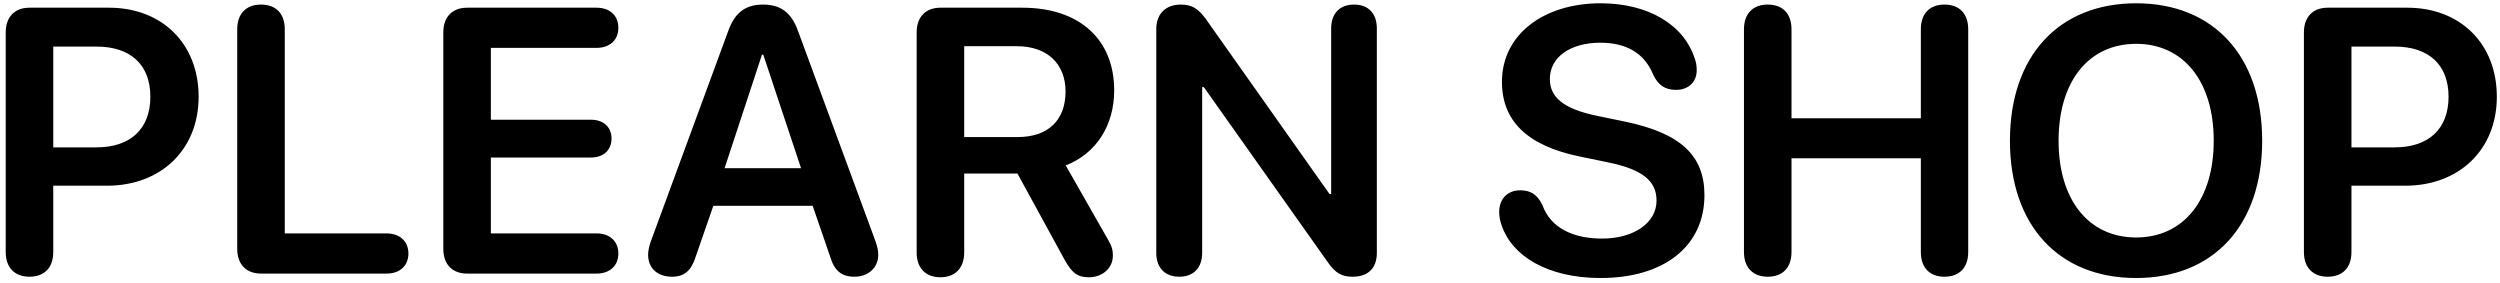 <?xml version="1.0" encoding="UTF-8"?> <svg xmlns="http://www.w3.org/2000/svg" width="265" height="30" viewBox="0 0 265 30" fill="none"><path d="M3.125 29.332C1.562 29.332 0.605 28.375 0.605 26.715V3.434C0.605 1.793 1.562 0.816 3.125 0.816H11.562C17.168 0.816 21.055 4.625 21.055 10.25C21.055 15.875 17.051 19.684 11.348 19.684H5.645V26.715C5.645 28.375 4.707 29.332 3.125 29.332ZM5.645 15.621H10.215C13.828 15.621 15.938 13.668 15.938 10.25C15.938 6.871 13.848 4.938 10.234 4.938H5.645V15.621ZM27.666 29C26.103 29 25.146 28.023 25.146 26.383V3.102C25.146 1.441 26.103 0.484 27.666 0.484C29.248 0.484 30.185 1.441 30.185 3.102V24.742H40.986C42.353 24.742 43.291 25.562 43.291 26.871C43.291 28.18 42.373 29 40.986 29H27.666ZM49.511 29C47.948 29 46.991 28.023 46.991 26.383V3.434C46.991 1.793 47.948 0.816 49.511 0.816H63.241C64.628 0.816 65.546 1.637 65.546 2.945C65.546 4.254 64.628 5.074 63.241 5.074H52.031V12.691H62.656C63.944 12.691 64.823 13.453 64.823 14.684C64.823 15.914 63.964 16.695 62.656 16.695H52.031V24.742H63.241C64.628 24.742 65.546 25.562 65.546 26.871C65.546 28.18 64.628 29 63.241 29H49.511ZM71.239 29.332C69.696 29.332 68.7 28.434 68.7 27.008C68.7 26.617 68.798 26.07 69.032 25.465L77.216 3.219C77.899 1.344 79.032 0.484 80.868 0.484C82.723 0.484 83.856 1.305 84.559 3.199L92.763 25.465C92.997 26.109 93.094 26.559 93.094 27.008C93.094 28.375 92.04 29.332 90.575 29.332C89.208 29.332 88.446 28.707 87.997 27.203L86.141 21.812H75.614L73.759 27.164C73.29 28.688 72.548 29.332 71.239 29.332ZM76.805 17.828H84.911L80.907 5.797H80.77L76.805 17.828ZM99.686 29.391C98.123 29.391 97.166 28.414 97.166 26.773V3.434C97.166 1.793 98.123 0.816 99.686 0.816H108.358C114.452 0.816 118.104 4.195 118.104 9.586C118.104 13.258 116.229 16.266 112.967 17.535L117.42 25.348C117.85 26.07 117.967 26.5 117.967 27.086C117.967 28.414 116.873 29.391 115.428 29.391C114.237 29.391 113.651 28.961 112.87 27.574L107.85 18.395H102.205V26.773C102.205 28.414 101.248 29.391 99.686 29.391ZM102.205 14.527H107.889C111.092 14.527 112.948 12.75 112.948 9.703C112.948 6.734 110.975 4.898 107.791 4.898H102.205V14.527ZM125.008 29.332C123.484 29.332 122.566 28.395 122.566 26.793V3.082C122.566 1.461 123.562 0.484 125.184 0.484C126.297 0.484 126.98 0.875 127.801 1.988L140.926 20.562H141.102V3.023C141.102 1.422 142.02 0.484 143.523 0.484C145.047 0.484 145.945 1.422 145.945 3.023V26.812C145.945 28.414 145.027 29.332 143.387 29.332C142.234 29.332 141.57 28.961 140.77 27.828L127.605 9.234H127.43V26.793C127.43 28.395 126.512 29.332 125.008 29.332ZM169.655 29.469C164.03 29.469 160.28 27.125 159.187 23.922C159.011 23.453 158.913 22.945 158.913 22.477C158.913 21.07 159.812 20.172 161.14 20.172C162.253 20.172 162.956 20.621 163.503 21.754C164.382 24.195 166.804 25.289 169.812 25.289C173.21 25.289 175.593 23.609 175.593 21.266C175.593 19.234 174.187 17.984 170.515 17.223L167.488 16.598C161.843 15.445 159.206 12.789 159.206 8.668C159.206 3.707 163.562 0.348 169.675 0.348C174.655 0.348 178.523 2.574 179.675 6.305C179.792 6.617 179.851 6.988 179.851 7.457C179.851 8.688 178.972 9.527 177.663 9.527C176.491 9.527 175.769 9.02 175.241 7.926C174.284 5.543 172.273 4.527 169.636 4.527C166.511 4.527 164.284 6.012 164.284 8.375C164.284 10.289 165.691 11.52 169.206 12.262L172.234 12.887C178.171 14.117 180.671 16.5 180.671 20.68C180.671 26.07 176.433 29.469 169.655 29.469ZM187.38 29.332C185.817 29.332 184.86 28.375 184.86 26.715V3.102C184.86 1.441 185.817 0.484 187.38 0.484C188.962 0.484 189.899 1.441 189.899 3.102V12.535H203.61V3.102C203.61 1.441 204.548 0.484 206.11 0.484C207.692 0.484 208.63 1.441 208.63 3.102V26.715C208.63 28.375 207.692 29.332 206.11 29.332C204.548 29.332 203.61 28.375 203.61 26.715V16.773H189.899V26.715C189.899 28.375 188.962 29.332 187.38 29.332ZM226.432 29.469C218.209 29.469 213.053 23.883 213.053 14.918C213.053 5.953 218.209 0.348 226.432 0.348C234.635 0.348 239.791 5.953 239.791 14.918C239.791 23.883 234.635 29.469 226.432 29.469ZM226.432 25.172C231.452 25.172 234.655 21.188 234.655 14.918C234.655 8.629 231.452 4.645 226.432 4.645C221.393 4.645 218.209 8.629 218.209 14.918C218.209 21.188 221.393 25.172 226.432 25.172ZM246.734 29.332C245.172 29.332 244.215 28.375 244.215 26.715V3.434C244.215 1.793 245.172 0.816 246.734 0.816H255.172C260.777 0.816 264.664 4.625 264.664 10.25C264.664 15.875 260.66 19.684 254.957 19.684H249.254V26.715C249.254 28.375 248.316 29.332 246.734 29.332ZM249.254 15.621H253.824C257.438 15.621 259.547 13.668 259.547 10.25C259.547 6.871 257.457 4.938 253.844 4.938H249.254V15.621Z" fill="black"></path></svg> 